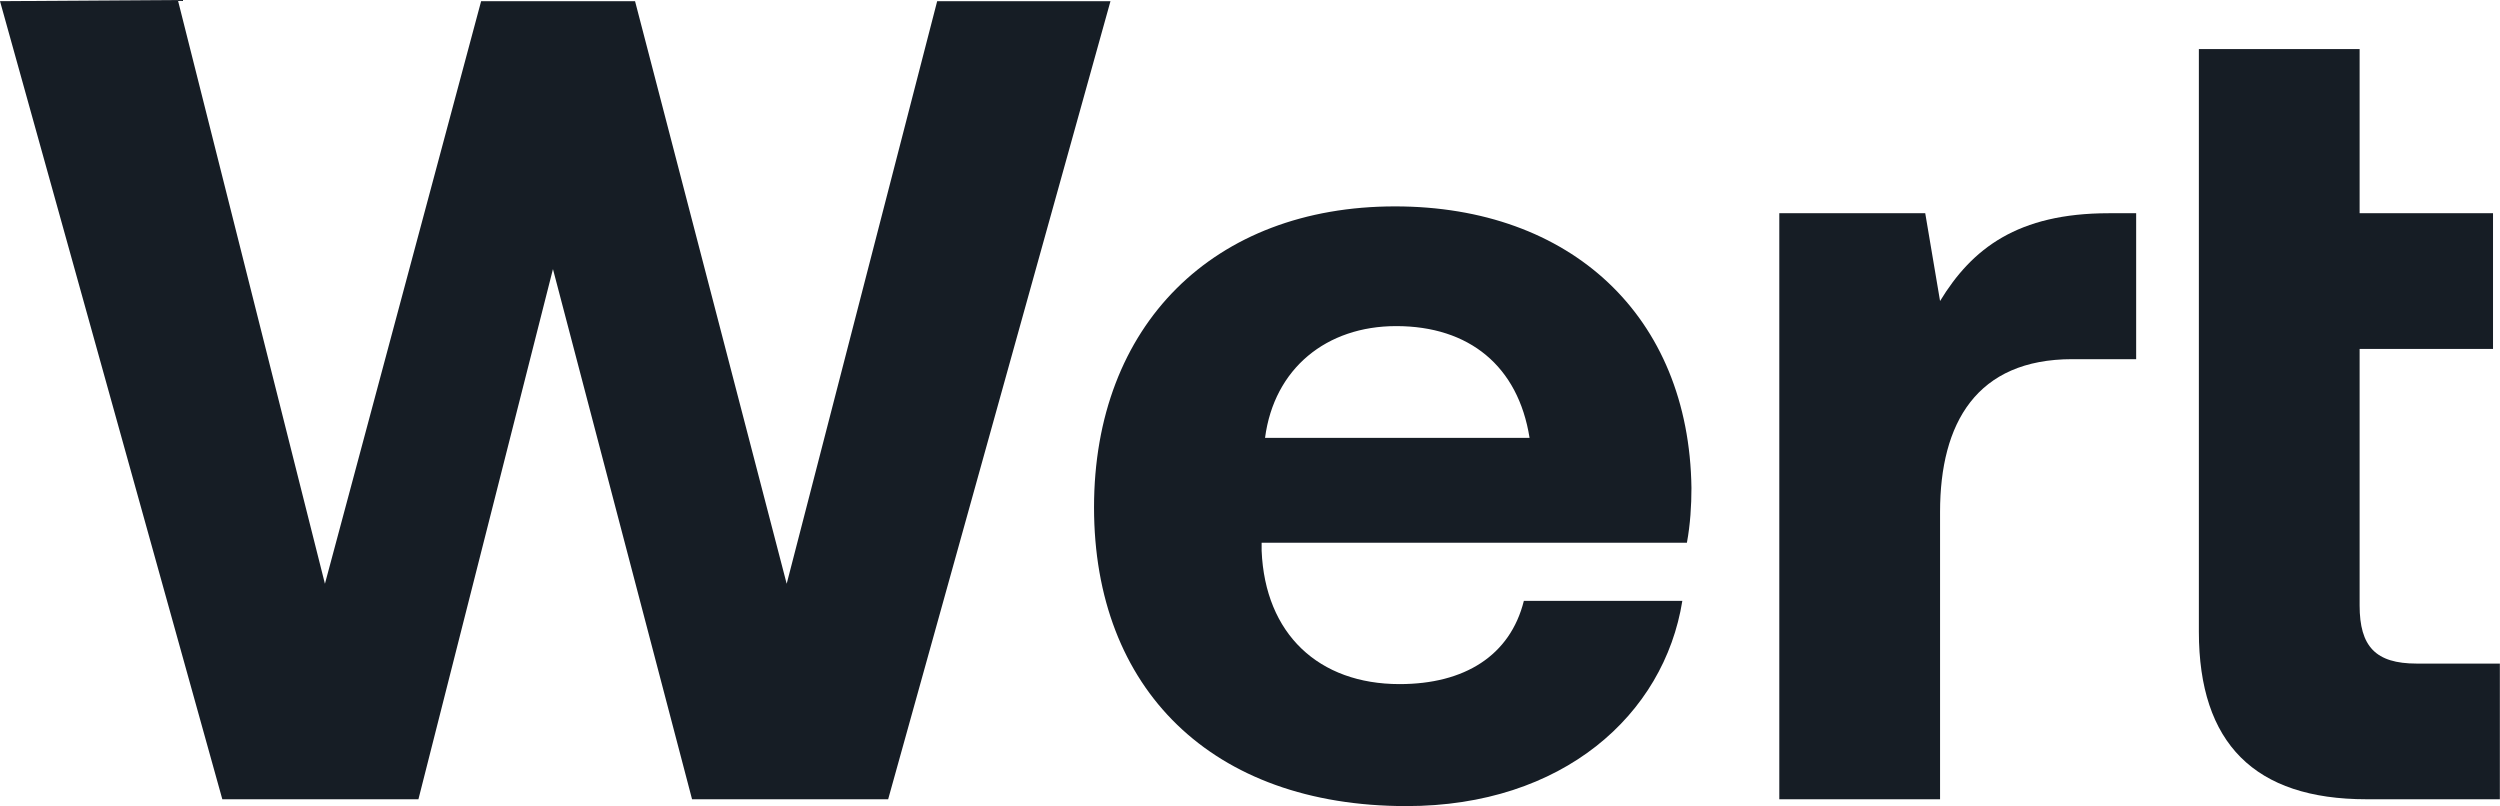 <svg xmlns="http://www.w3.org/2000/svg" fill="none" viewBox="0.16 9.96 87.71 28.28">
<path d="M7.96 38.001H14.84L19.56 19.401L24.44 38.001H31.32L39.12 10.001H33.04L27.76 30.441L22.44 10.001H17.04L11.56 30.441L6.4 9.961L0.16 10.001L7.96 38.001Z" fill="#161D25"/>
<path d="M49.503 38.241C54.983 38.241 58.543 35.041 59.183 31.041H53.623C53.143 32.961 51.543 33.961 49.263 33.961C46.423 33.961 44.543 32.201 44.423 29.281V29.001H59.343C59.463 28.361 59.503 27.681 59.503 27.081C59.423 21.041 55.263 17.201 49.103 17.201C42.743 17.201 38.543 21.361 38.543 27.761C38.543 34.121 42.663 38.241 49.503 38.241ZM44.543 25.321C44.863 22.881 46.703 21.401 49.143 21.401C51.703 21.401 53.423 22.801 53.823 25.321H44.543Z" fill="#161D25"/>
<path d="M84.945 33.241C83.505 33.241 82.945 32.641 82.945 31.201V22.201H87.625V17.441H82.945V11.681H77.305V32.121C77.305 36.041 79.265 38.001 83.185 38.001H87.865V33.241H84.945ZM67.705 17.441H62.585V38.001H68.225V27.921C68.225 24.801 69.505 22.561 72.865 22.561H75.105V17.441H74.145C70.945 17.441 69.345 18.681 68.225 20.521L67.705 17.441Z" fill="#161D25"/>
</svg>